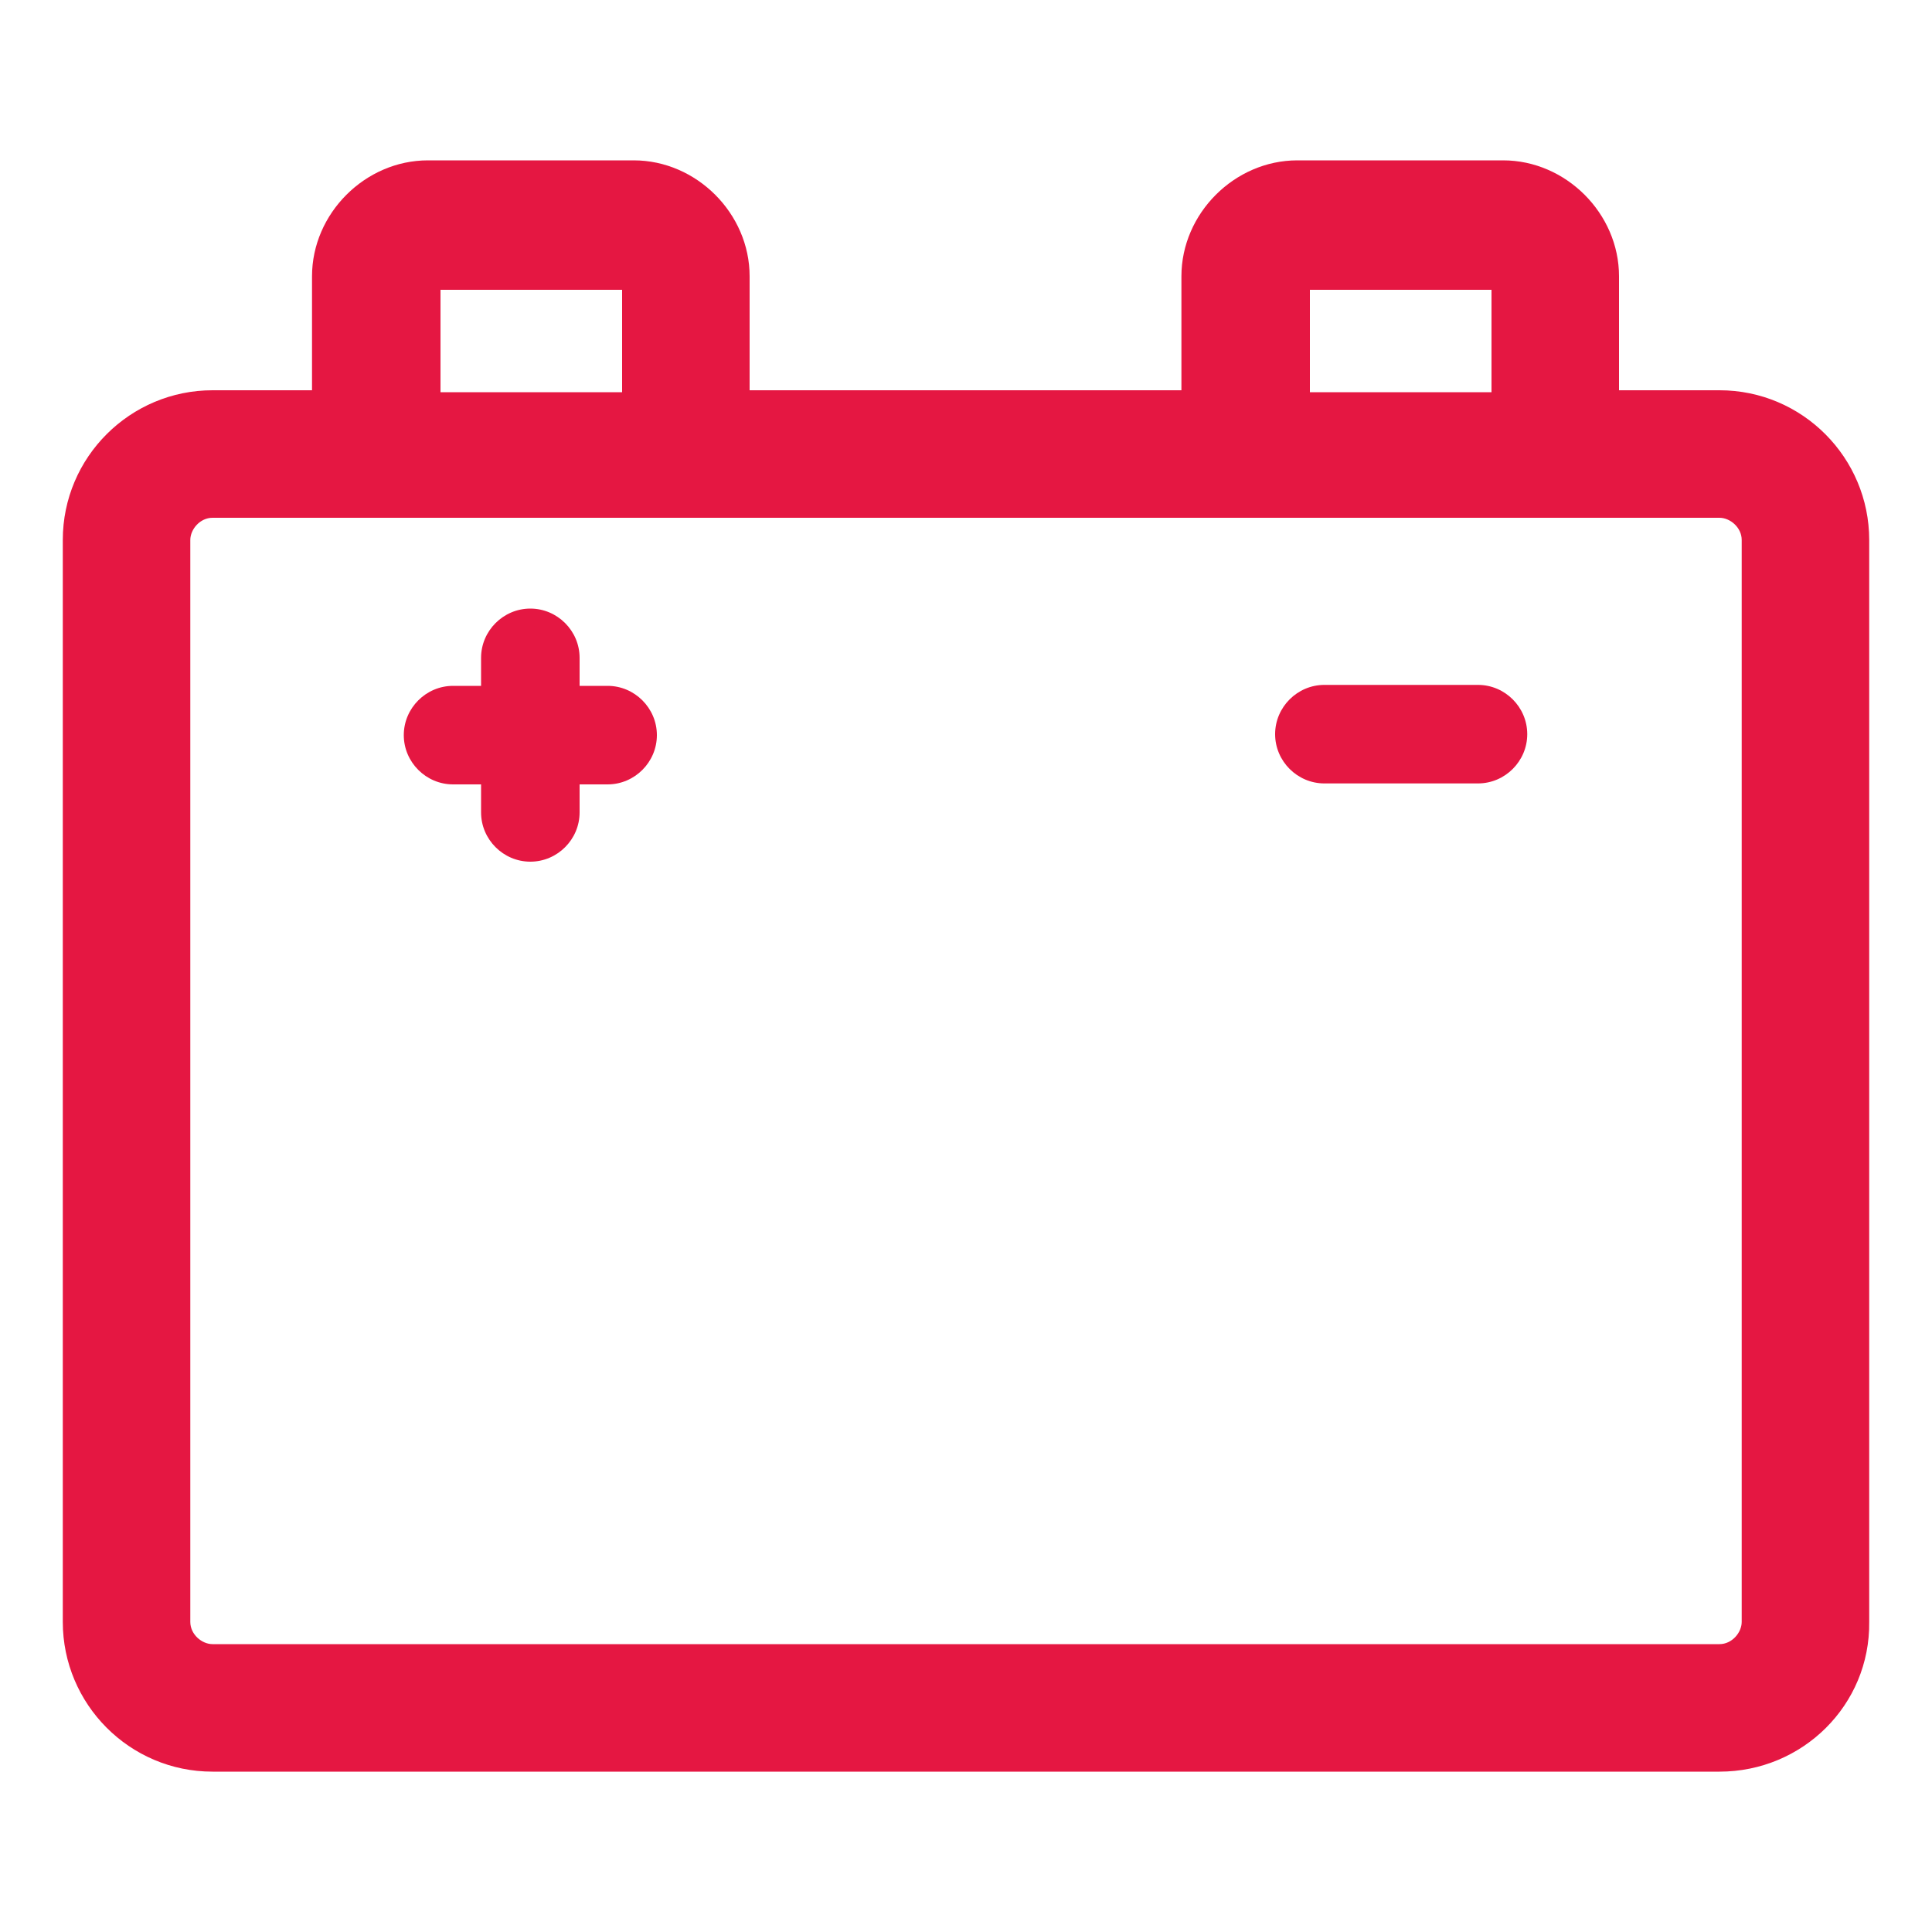 <?xml version="1.0" encoding="utf-8"?>
<!-- Generator: Adobe Illustrator 26.0.1, SVG Export Plug-In . SVG Version: 6.00 Build 0)  -->
<svg version="1.1" id="Capa_1" xmlns="http://www.w3.org/2000/svg" xmlns:xlink="http://www.w3.org/1999/xlink" x="0px" y="0px"
	 viewBox="0 0 200 200" style="enable-background:new 0 0 200 200;" xml:space="preserve">
<style type="text/css">
	.st0{fill:#E51742;}
</style>
<g>
	<g>
		<g>
			<g>
				<path class="st0" d="M178,42.9h-12.8V28.6c0-5.2-4.4-9.5-9.5-9.5h-21.3c-5.2,0-9.5,4.4-9.5,9.5v14.3H75.2V28.6
					c0-5.2-4.4-9.5-9.5-9.5H44.3c-5.2,0-9.5,4.4-9.5,9.5v14.3H22c-7,0-13,5.8-13,13v112c0,7,5.8,13,13,13H178c7,0,13-5.8,13-13v-112
					C191.1,48.7,185.3,42.9,178,42.9L178,42.9z M133.1,28.8c0-0.6,0.6-1.2,1.2-1.2h21.3c0.6,0,1.2,0.6,1.2,1.2v14.3h-23.8
					L133.1,28.8z M43.1,28.8c0-0.6,0.6-1.2,1.2-1.2h21.3c0.6,0,1.2,0.6,1.2,1.2v14.3H43.1L43.1,28.8z M182.8,167.9
					c0,2.5-2.1,4.8-4.8,4.8H22c-2.5,0-4.8-2.1-4.8-4.8v-112c0-2.5,2.1-4.8,4.8-4.8H178c2.5,0,4.8,2.1,4.8,4.8V167.9z"/>
				<path class="st0" d="M178,183.4H22c-8.6,0-15.5-7-15.5-15.5v-112c0-8.6,7-15.5,15.5-15.5h10.3V28.6c0-6.5,5.5-12,12-12h21.3
					c6.5,0,12,5.5,12,12v11.8h44.7V28.6c0-6.5,5.5-12,12-12h21.3c6.5,0,12,5.5,12,12v11.8H178c8.6,0,15.5,7,15.5,15.5v112
					C193.6,176.5,186.6,183.4,178,183.4z M22,45.4c-5.7,0-10.5,4.8-10.5,10.5v112c0,5.7,4.8,10.5,10.5,10.5H178
					c5.7,0,10.5-4.8,10.5-10.5v-112c0-5.9-4.6-10.5-10.5-10.5h0h-15.3V28.6c0-3.8-3.2-7-7-7h-21.3c-3.8,0-7,3.2-7,7v16.8H72.7V28.6
					c0-3.8-3.2-7-7-7H44.3c-3.8,0-7,3.2-7,7v16.8H22z M178,175.2H22c-3.9,0-7.3-3.3-7.3-7.3v-112c0-3.9,3.3-7.3,7.3-7.3H178
					c3.9,0,7.3,3.3,7.3,7.3v112C185.3,171.8,182,175.2,178,175.2z M22,53.6c-1.3,0-2.3,1.2-2.3,2.3v112c0,1.3,1.2,2.3,2.3,2.3H178
					c1.3,0,2.3-1.2,2.3-2.3v-112c0-1.3-1.2-2.3-2.3-2.3H22z M159.4,45.6h-28.8V28.8c0-2,1.8-3.7,3.7-3.7h21.3c2,0,3.7,1.8,3.7,3.7
					V45.6z M135.6,40.6h18.8V30h-18.8V40.6z M69.4,45.6H40.6V28.8c0-2,1.8-3.7,3.7-3.7h21.3c2,0,3.7,1.8,3.7,3.7V45.6z M45.6,40.6
					h18.8V30H45.6V40.6z"/>
			</g>
			<g>
				<path class="st0" d="M62.9,71.8H59v-3.9c0-2.3-1.9-4.1-4.1-4.1c-2.3,0-4.1,1.9-4.1,4.1v3.9h-3.9c-2.3,0-4.1,1.9-4.1,4.1
					c0,2.3,1.9,4.1,4.1,4.1h3.9v3.9c0,2.3,1.9,4.1,4.1,4.1c2.3,0,4.1-1.9,4.1-4.1v-3.9h3.9c2.3,0,4.1-1.9,4.1-4.1
					C67.1,73.7,65.2,71.8,62.9,71.8z"/>
				<path class="st0" d="M54.9,89.2c-2.8,0-5.1-2.3-5.1-5.1v-2.9h-2.9c-2.8,0-5.1-2.3-5.1-5.1s2.3-5.1,5.1-5.1h2.9v-2.9
					c0-2.8,2.3-5.1,5.1-5.1s5.1,2.3,5.1,5.1v2.9h2.9c2.8,0,5.1,2.3,5.1,5.1s-2.3,5.1-5.1,5.1H60v2.9C60,86.9,57.7,89.2,54.9,89.2z
					 M46.8,72.8c-1.7,0-3.1,1.4-3.1,3.1c0,1.7,1.4,3.1,3.1,3.1h4.9v4.9c0,1.7,1.4,3.1,3.1,3.1c1.7,0,3.1-1.4,3.1-3.1v-4.9h4.9
					c1.7,0,3.1-1.4,3.1-3.1c0-1.7-1.4-3.1-3.1-3.1H58v-4.9c0-1.7-1.4-3.1-3.1-3.1c-1.7,0-3.1,1.4-3.1,3.1v4.9H46.8z"/>
			</g>
			<g>
				<path class="st0" d="M153,71.8h-15.9c-2.3,0-4.1,1.9-4.1,4.1c0,2.3,1.9,4.1,4.1,4.1H153c2.3,0,4.1-1.9,4.1-4.1
					C157.1,73.7,155.3,71.8,153,71.8z"/>
				<path class="st0" d="M153,81.1h-15.9c-2.8,0-5.1-2.3-5.1-5.1s2.3-5.1,5.1-5.1H153c2.8,0,5.1,2.3,5.1,5.1S155.8,81.1,153,81.1z
					 M137.1,72.8c-1.7,0-3.1,1.4-3.1,3.1c0,1.7,1.4,3.1,3.1,3.1H153c1.7,0,3.1-1.4,3.1-3.1c0-1.7-1.4-3.1-3.1-3.1H137.1z"/>
			</g>
		</g>
	</g>
</g>
</svg>
